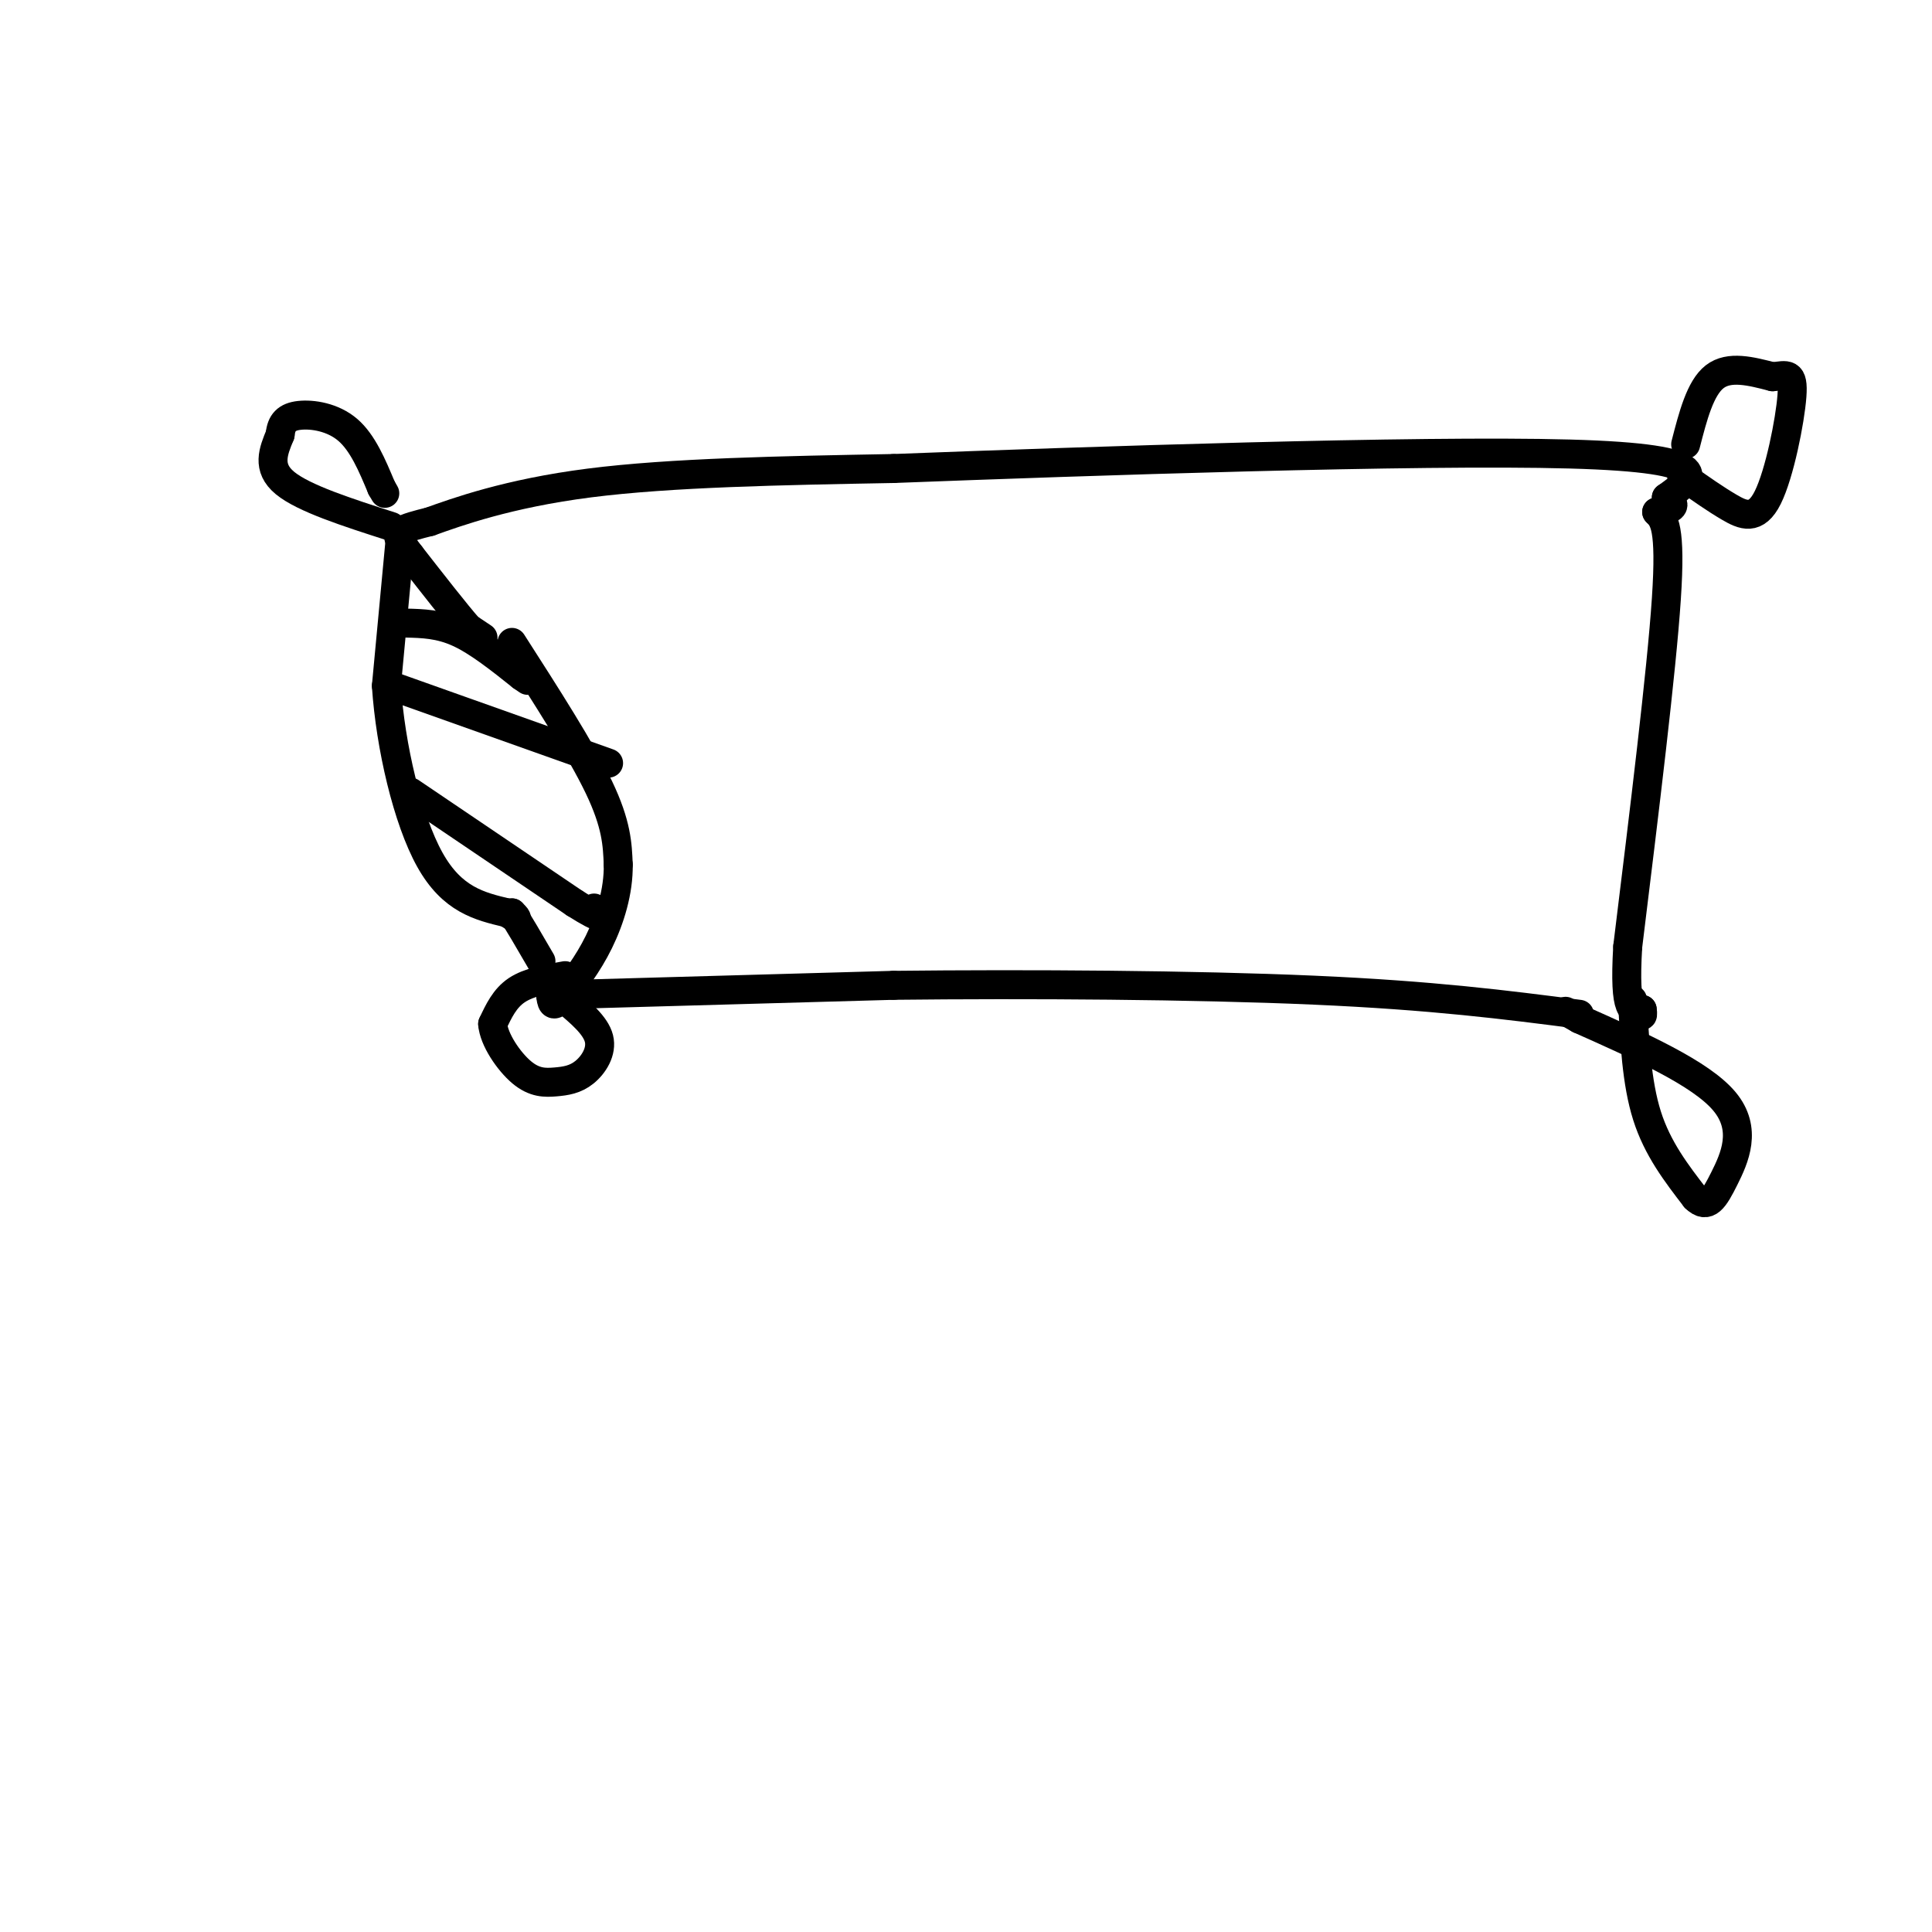 <svg viewBox='0 0 400 400' version='1.1' xmlns='http://www.w3.org/2000/svg' xmlns:xlink='http://www.w3.org/1999/xlink'><g fill='none' stroke='rgb(0,0,0)' stroke-width='6' stroke-linecap='round' stroke-linejoin='round'><path d='M106,133c7.167,11.167 14.333,22.333 18,30c3.667,7.667 3.833,11.833 4,16'/><path d='M128,179c0.089,5.511 -1.689,11.289 -4,16c-2.311,4.711 -5.156,8.356 -8,12'/><path d='M116,207c-1.667,1.833 -1.833,0.417 -2,-1'/><path d='M114,206c0.000,0.000 71.000,-2.000 71,-2'/><path d='M185,204c27.933,-0.311 62.267,-0.089 87,1c24.733,1.089 39.867,3.044 55,5'/><path d='M100,132c0.000,0.000 -3.000,-2.000 -3,-2'/><path d='M97,130c-2.500,-2.833 -7.250,-8.917 -12,-15'/><path d='M85,115c-2.578,-3.356 -3.022,-4.244 -2,-5c1.022,-0.756 3.511,-1.378 6,-2'/><path d='M89,108c5.467,-1.956 16.133,-5.844 33,-8c16.867,-2.156 39.933,-2.578 63,-3'/><path d='M185,97c40.022,-1.533 108.578,-3.867 140,-3c31.422,0.867 25.711,4.933 20,9'/><path d='M345,103c3.000,2.000 0.500,2.500 -2,3'/><path d='M343,106c1.500,1.500 3.000,3.000 2,18c-1.000,15.000 -4.500,43.500 -8,72'/><path d='M337,196c-0.833,14.167 1.083,13.583 3,13'/><path d='M340,209c0.333,2.167 -0.333,1.083 -1,0'/><path d='M83,110c0.000,0.000 -3.000,32.000 -3,32'/><path d='M80,142c0.822,12.489 4.378,27.711 9,36c4.622,8.289 10.311,9.644 16,11'/><path d='M105,189c2.833,1.833 1.917,0.917 1,0'/><path d='M106,189c1.167,1.667 3.583,5.833 6,10'/><path d='M84,129c3.500,0.083 7.000,0.167 11,2c4.000,1.833 8.500,5.417 13,9'/><path d='M108,140c2.167,1.500 1.083,0.750 0,0'/><path d='M81,142c0.000,0.000 45.000,16.000 45,16'/><path d='M85,164c0.000,0.000 34.000,23.000 34,23'/><path d='M119,187c6.333,4.000 5.167,2.500 4,1'/><path d='M81,109c-9.083,-2.917 -18.167,-5.833 -22,-9c-3.833,-3.167 -2.417,-6.583 -1,-10'/><path d='M58,90c0.238,-2.488 1.333,-3.708 4,-4c2.667,-0.292 6.905,0.345 10,3c3.095,2.655 5.048,7.327 7,12'/><path d='M79,101c1.167,2.000 0.583,1.000 0,0'/><path d='M117,202c-3.750,0.667 -7.500,1.333 -10,3c-2.500,1.667 -3.750,4.333 -5,7'/><path d='M102,212c0.239,3.217 3.338,7.760 6,10c2.662,2.240 4.889,2.178 7,2c2.111,-0.178 4.107,-0.471 6,-2c1.893,-1.529 3.684,-4.294 3,-7c-0.684,-2.706 -3.842,-5.353 -7,-8'/><path d='M338,207c0.417,8.583 0.833,17.167 3,24c2.167,6.833 6.083,11.917 10,17'/><path d='M351,248c2.548,2.476 3.917,0.167 6,-4c2.083,-4.167 4.881,-10.190 0,-16c-4.881,-5.810 -17.440,-11.405 -30,-17'/><path d='M327,211c-5.000,-2.833 -2.500,-1.417 0,0'/><path d='M349,92c1.500,-5.833 3.000,-11.667 6,-14c3.000,-2.333 7.500,-1.167 12,0'/><path d='M367,78c2.967,-0.316 4.383,-1.105 4,4c-0.383,5.105 -2.565,16.105 -5,21c-2.435,4.895 -5.124,3.684 -8,2c-2.876,-1.684 -5.938,-3.842 -9,-6'/><path d='M349,99c-1.500,-1.000 -0.750,-0.500 0,0'/></g>
</svg>